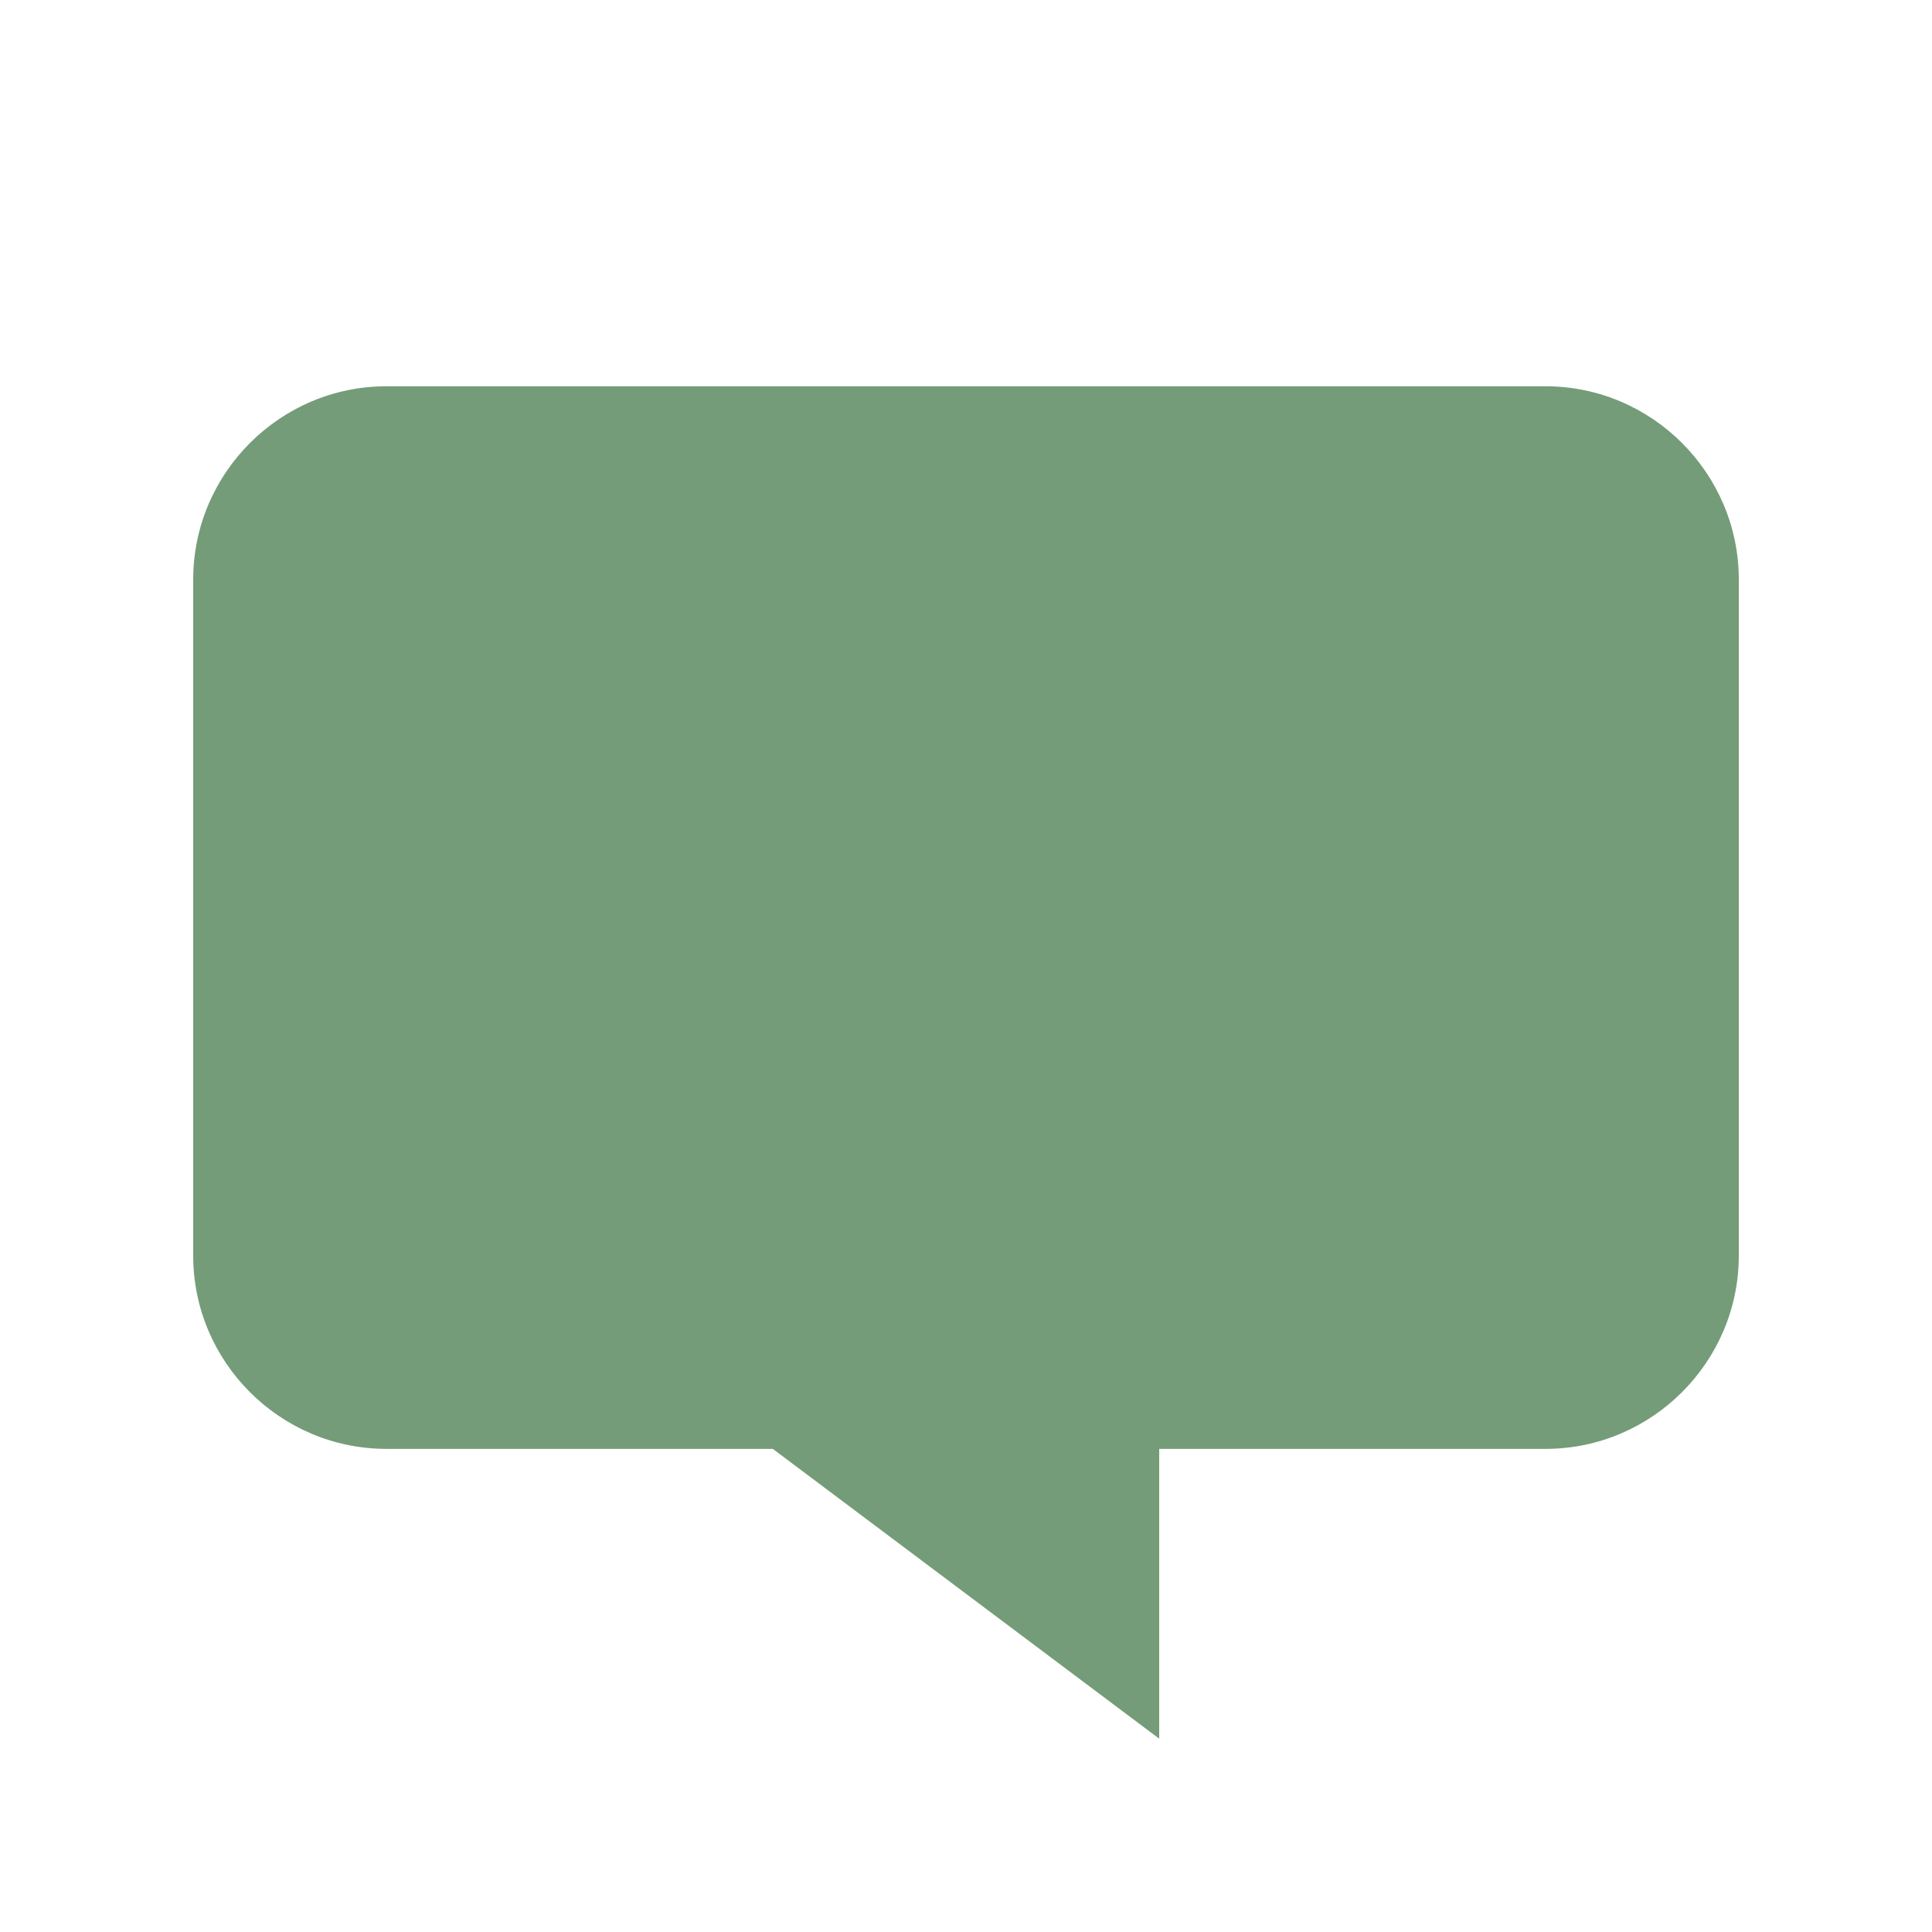 <svg width="32" height="32" viewBox="0 0 32 32" fill="none" xmlns="http://www.w3.org/2000/svg">
<path d="M28.8 9.598V20.798C28.8 22.558 27.36 23.998 25.6 23.998H19.2V28.798L12.8 23.998H6.4C4.638 23.998 3.2 22.558 3.2 20.798V9.598C3.2 7.838 4.638 6.398 6.4 6.398H25.6C27.36 6.398 28.8 7.838 28.8 9.598Z" fill="#759C78"/>
</svg>
